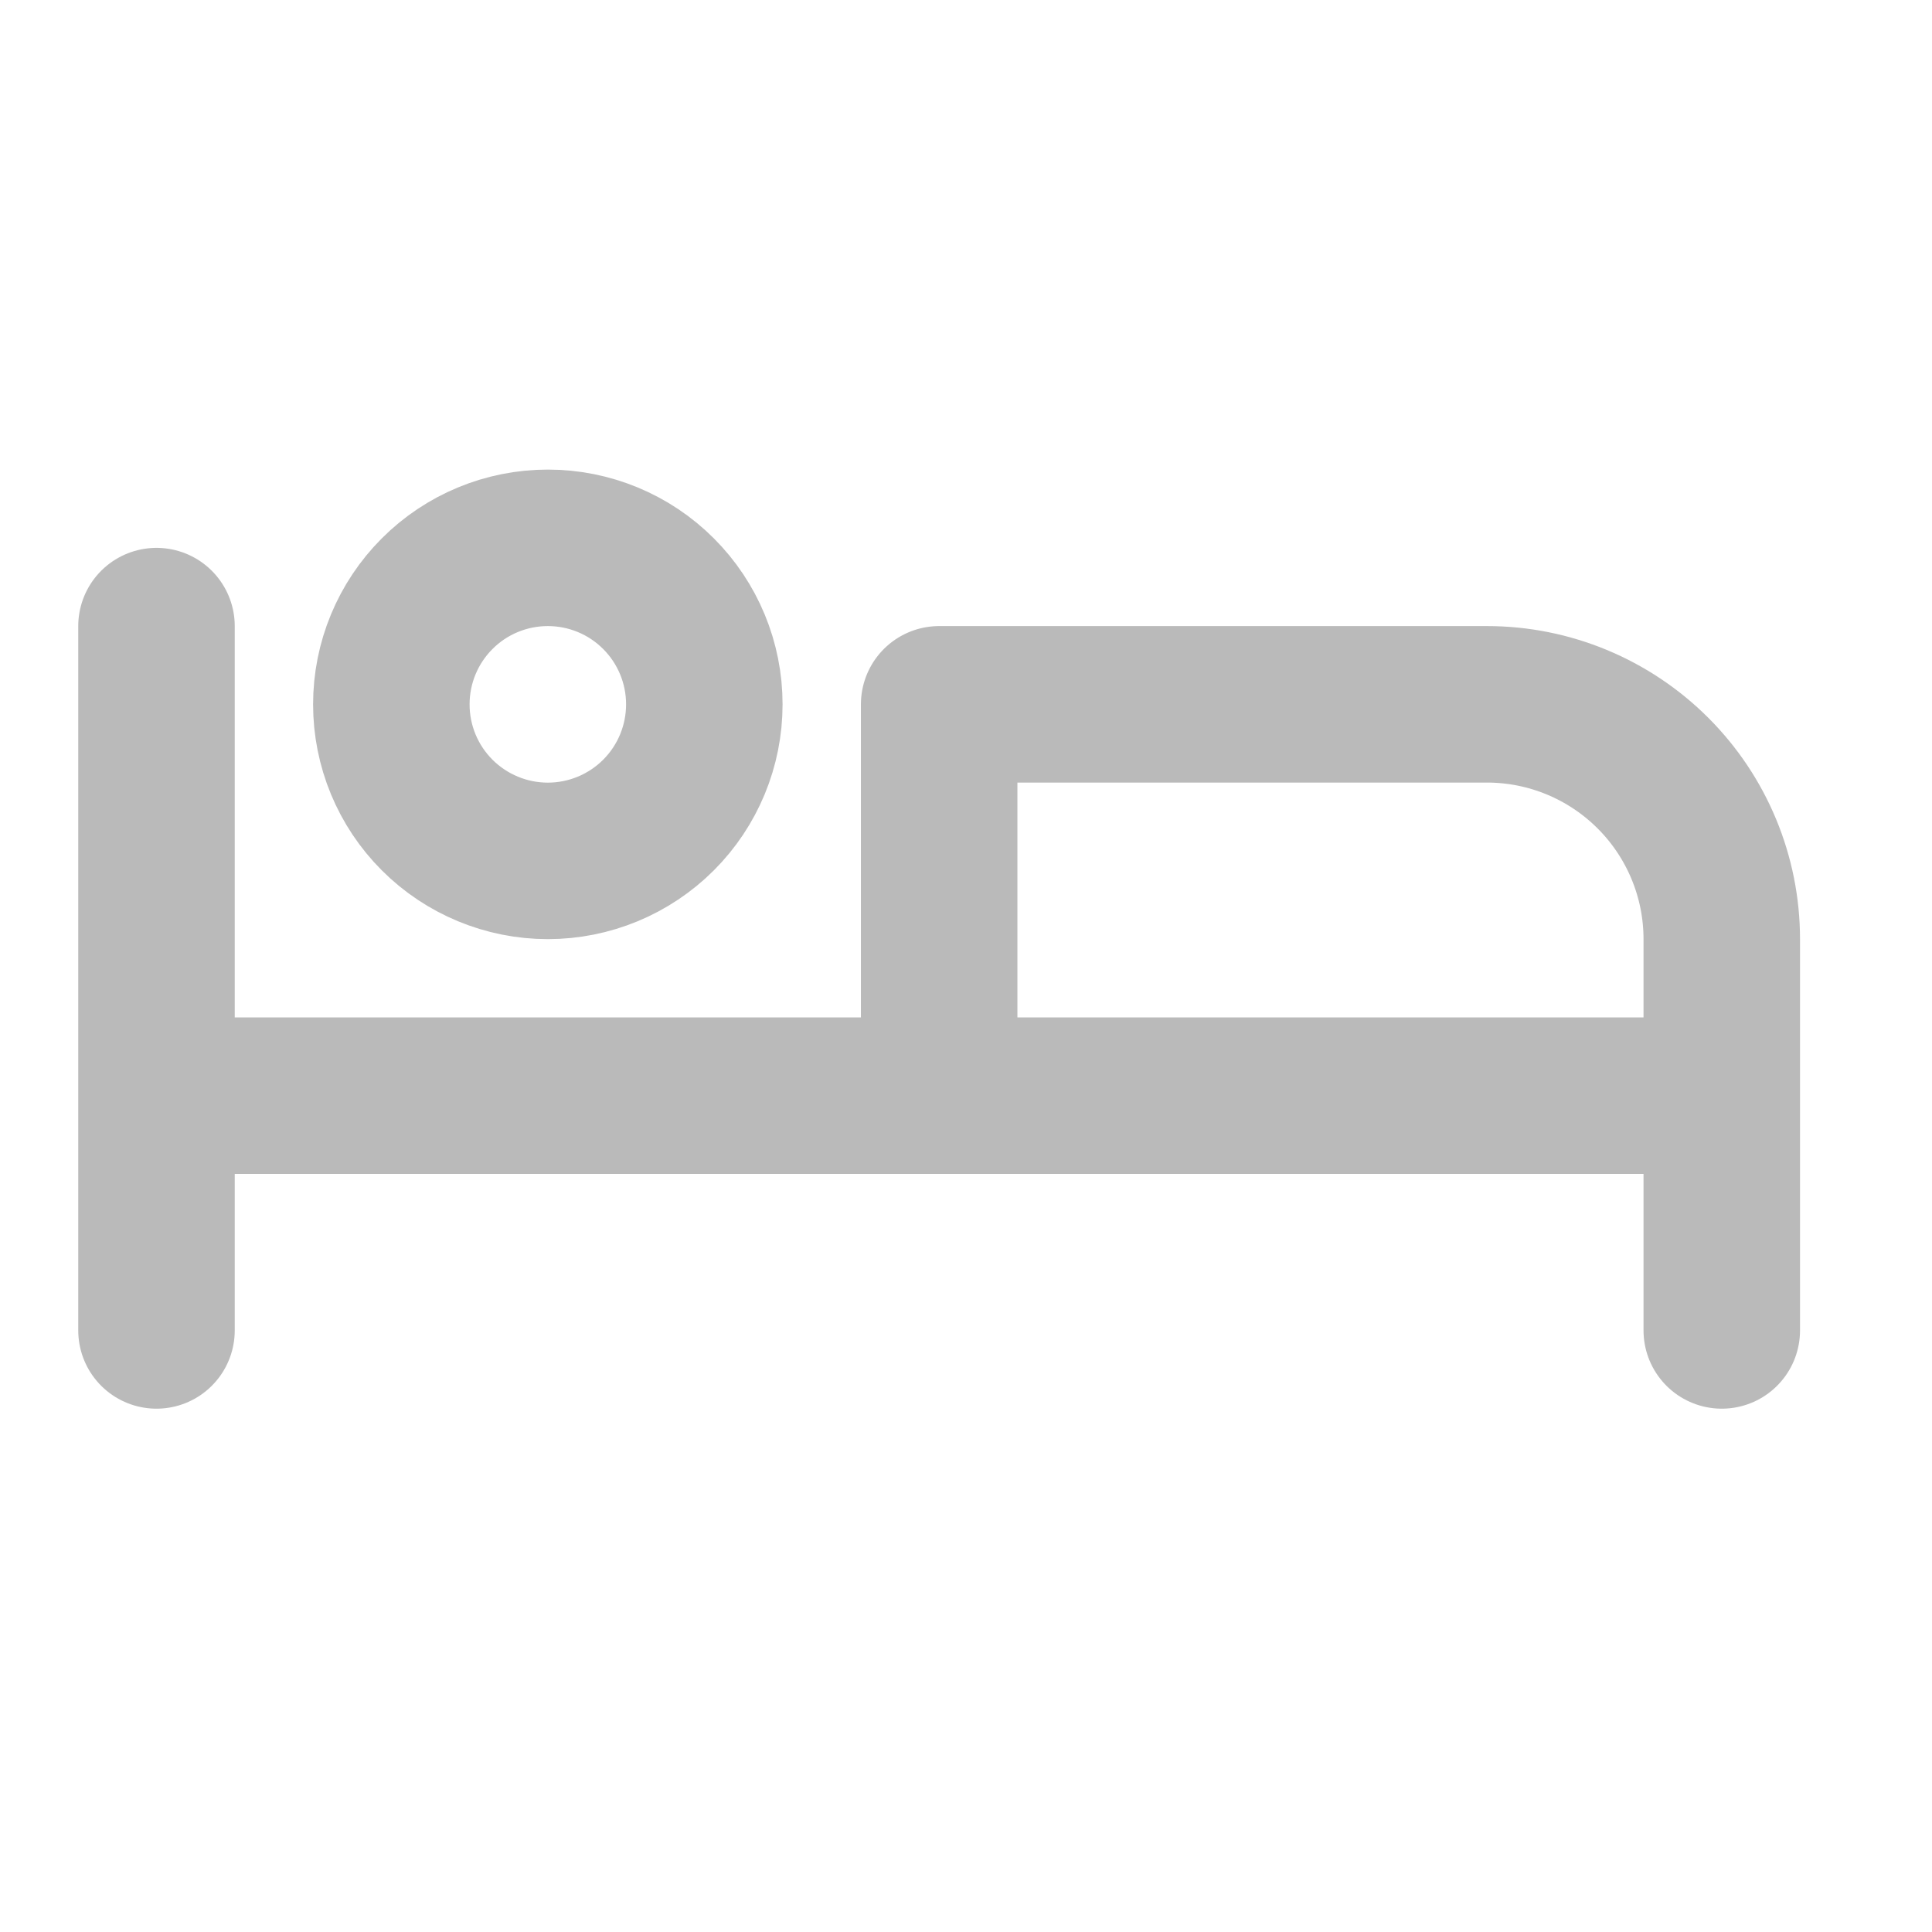 <?xml version="1.0" encoding="UTF-8"?> <svg xmlns="http://www.w3.org/2000/svg" width="27" height="27" viewBox="0 0 27 27" fill="none"><path d="M24.062 18.593V15.312M24.062 15.312H2.187M24.062 15.312H13.125V9.843H20.781C21.651 9.843 22.485 10.189 23.101 10.805C23.716 11.42 24.062 12.254 24.062 13.125V15.312ZM2.187 8.75V18.593M5.469 9.843C5.469 10.424 5.699 10.98 6.109 11.39C6.519 11.8 7.076 12.031 7.656 12.031C8.236 12.031 8.793 11.8 9.203 11.39C9.613 10.98 9.843 10.424 9.843 9.843C9.843 9.263 9.613 8.707 9.203 8.297C8.793 7.886 8.236 7.656 7.656 7.656C7.076 7.656 6.519 7.886 6.109 8.297C5.699 8.707 5.469 9.263 5.469 9.843Z" stroke="#BABABA" stroke-width="2.187" stroke-linecap="round" stroke-linejoin="round"></path></svg> 
